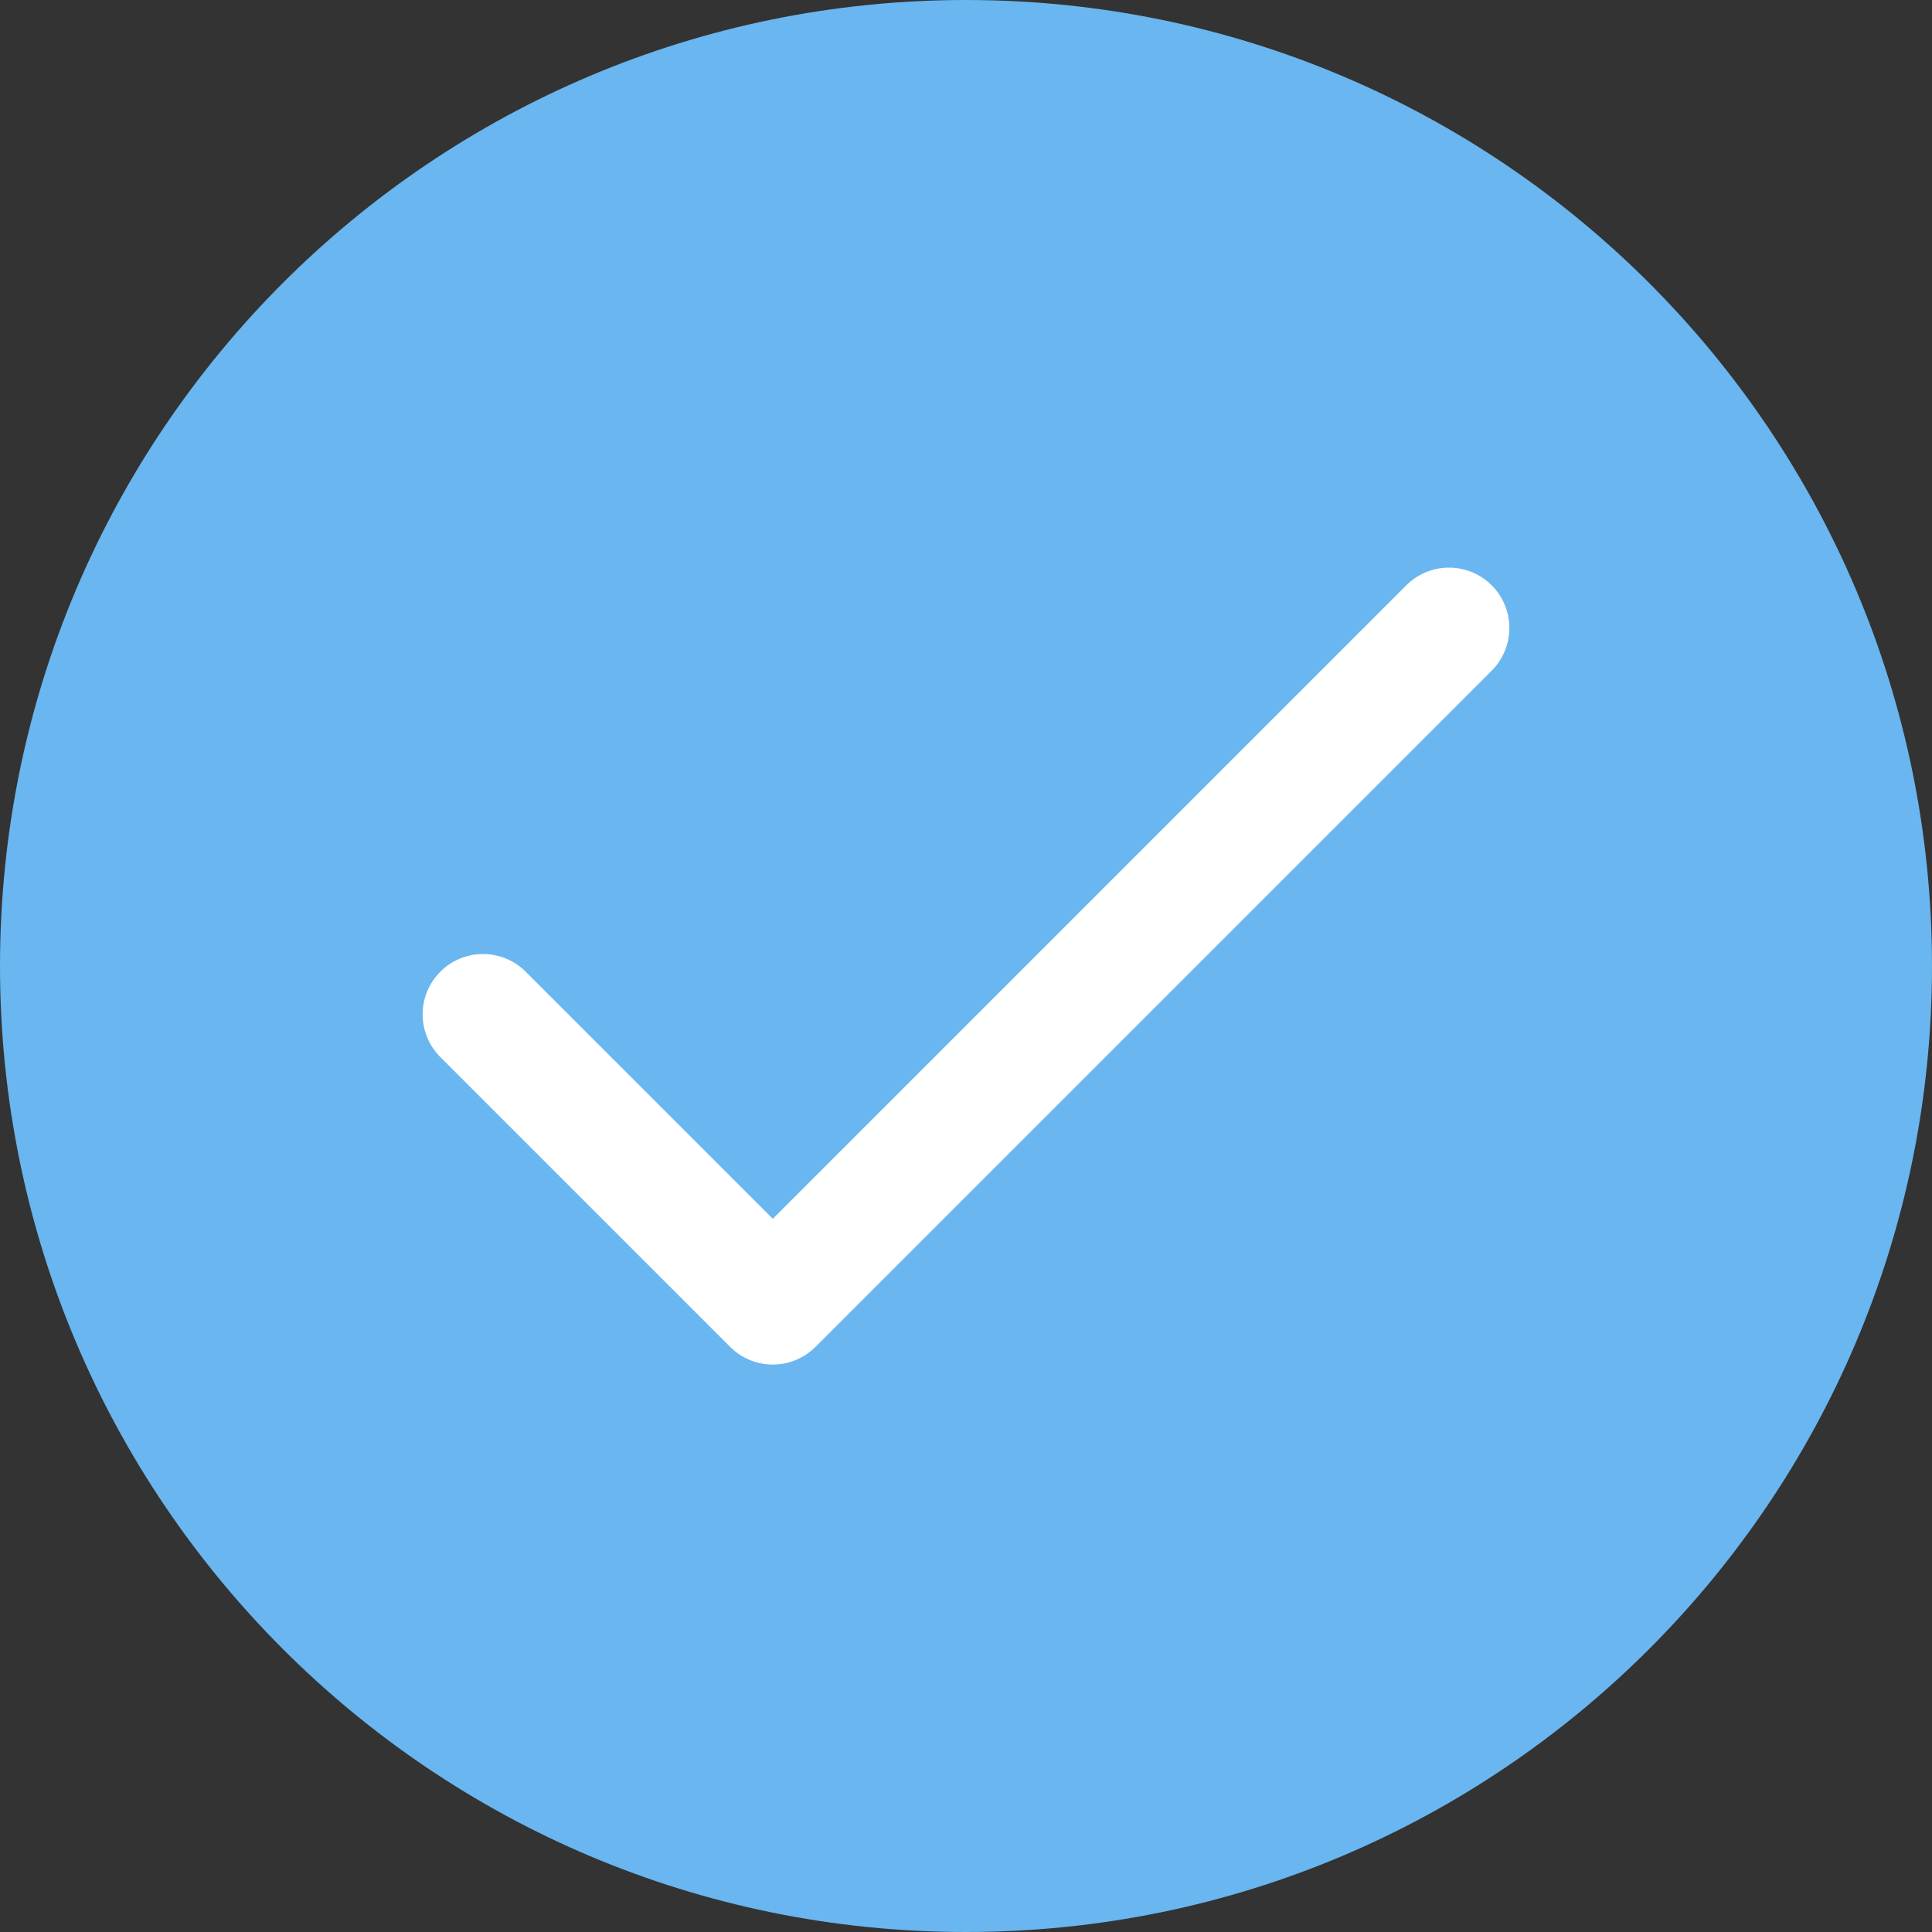<svg width="24" height="24" viewBox="0 0 24 24" fill="none" xmlns="http://www.w3.org/2000/svg">
<rect x="0" y="0" width="24" height="24" fill="#333333" stroke="none"/>
<path d="M12 24C18.628 24 24 18.628 24 12C24 5.372 18.628 0 12 0C5.372 0 0 5.372 0 12C0 18.628 5.372 24 12 24Z" fill="#69B6F0"/>
<path d="M6 12.601L9.6 16.201L18 7.801" stroke="white" stroke-width="1.5" stroke-linecap="round" stroke-linejoin="round"/>
</svg>
